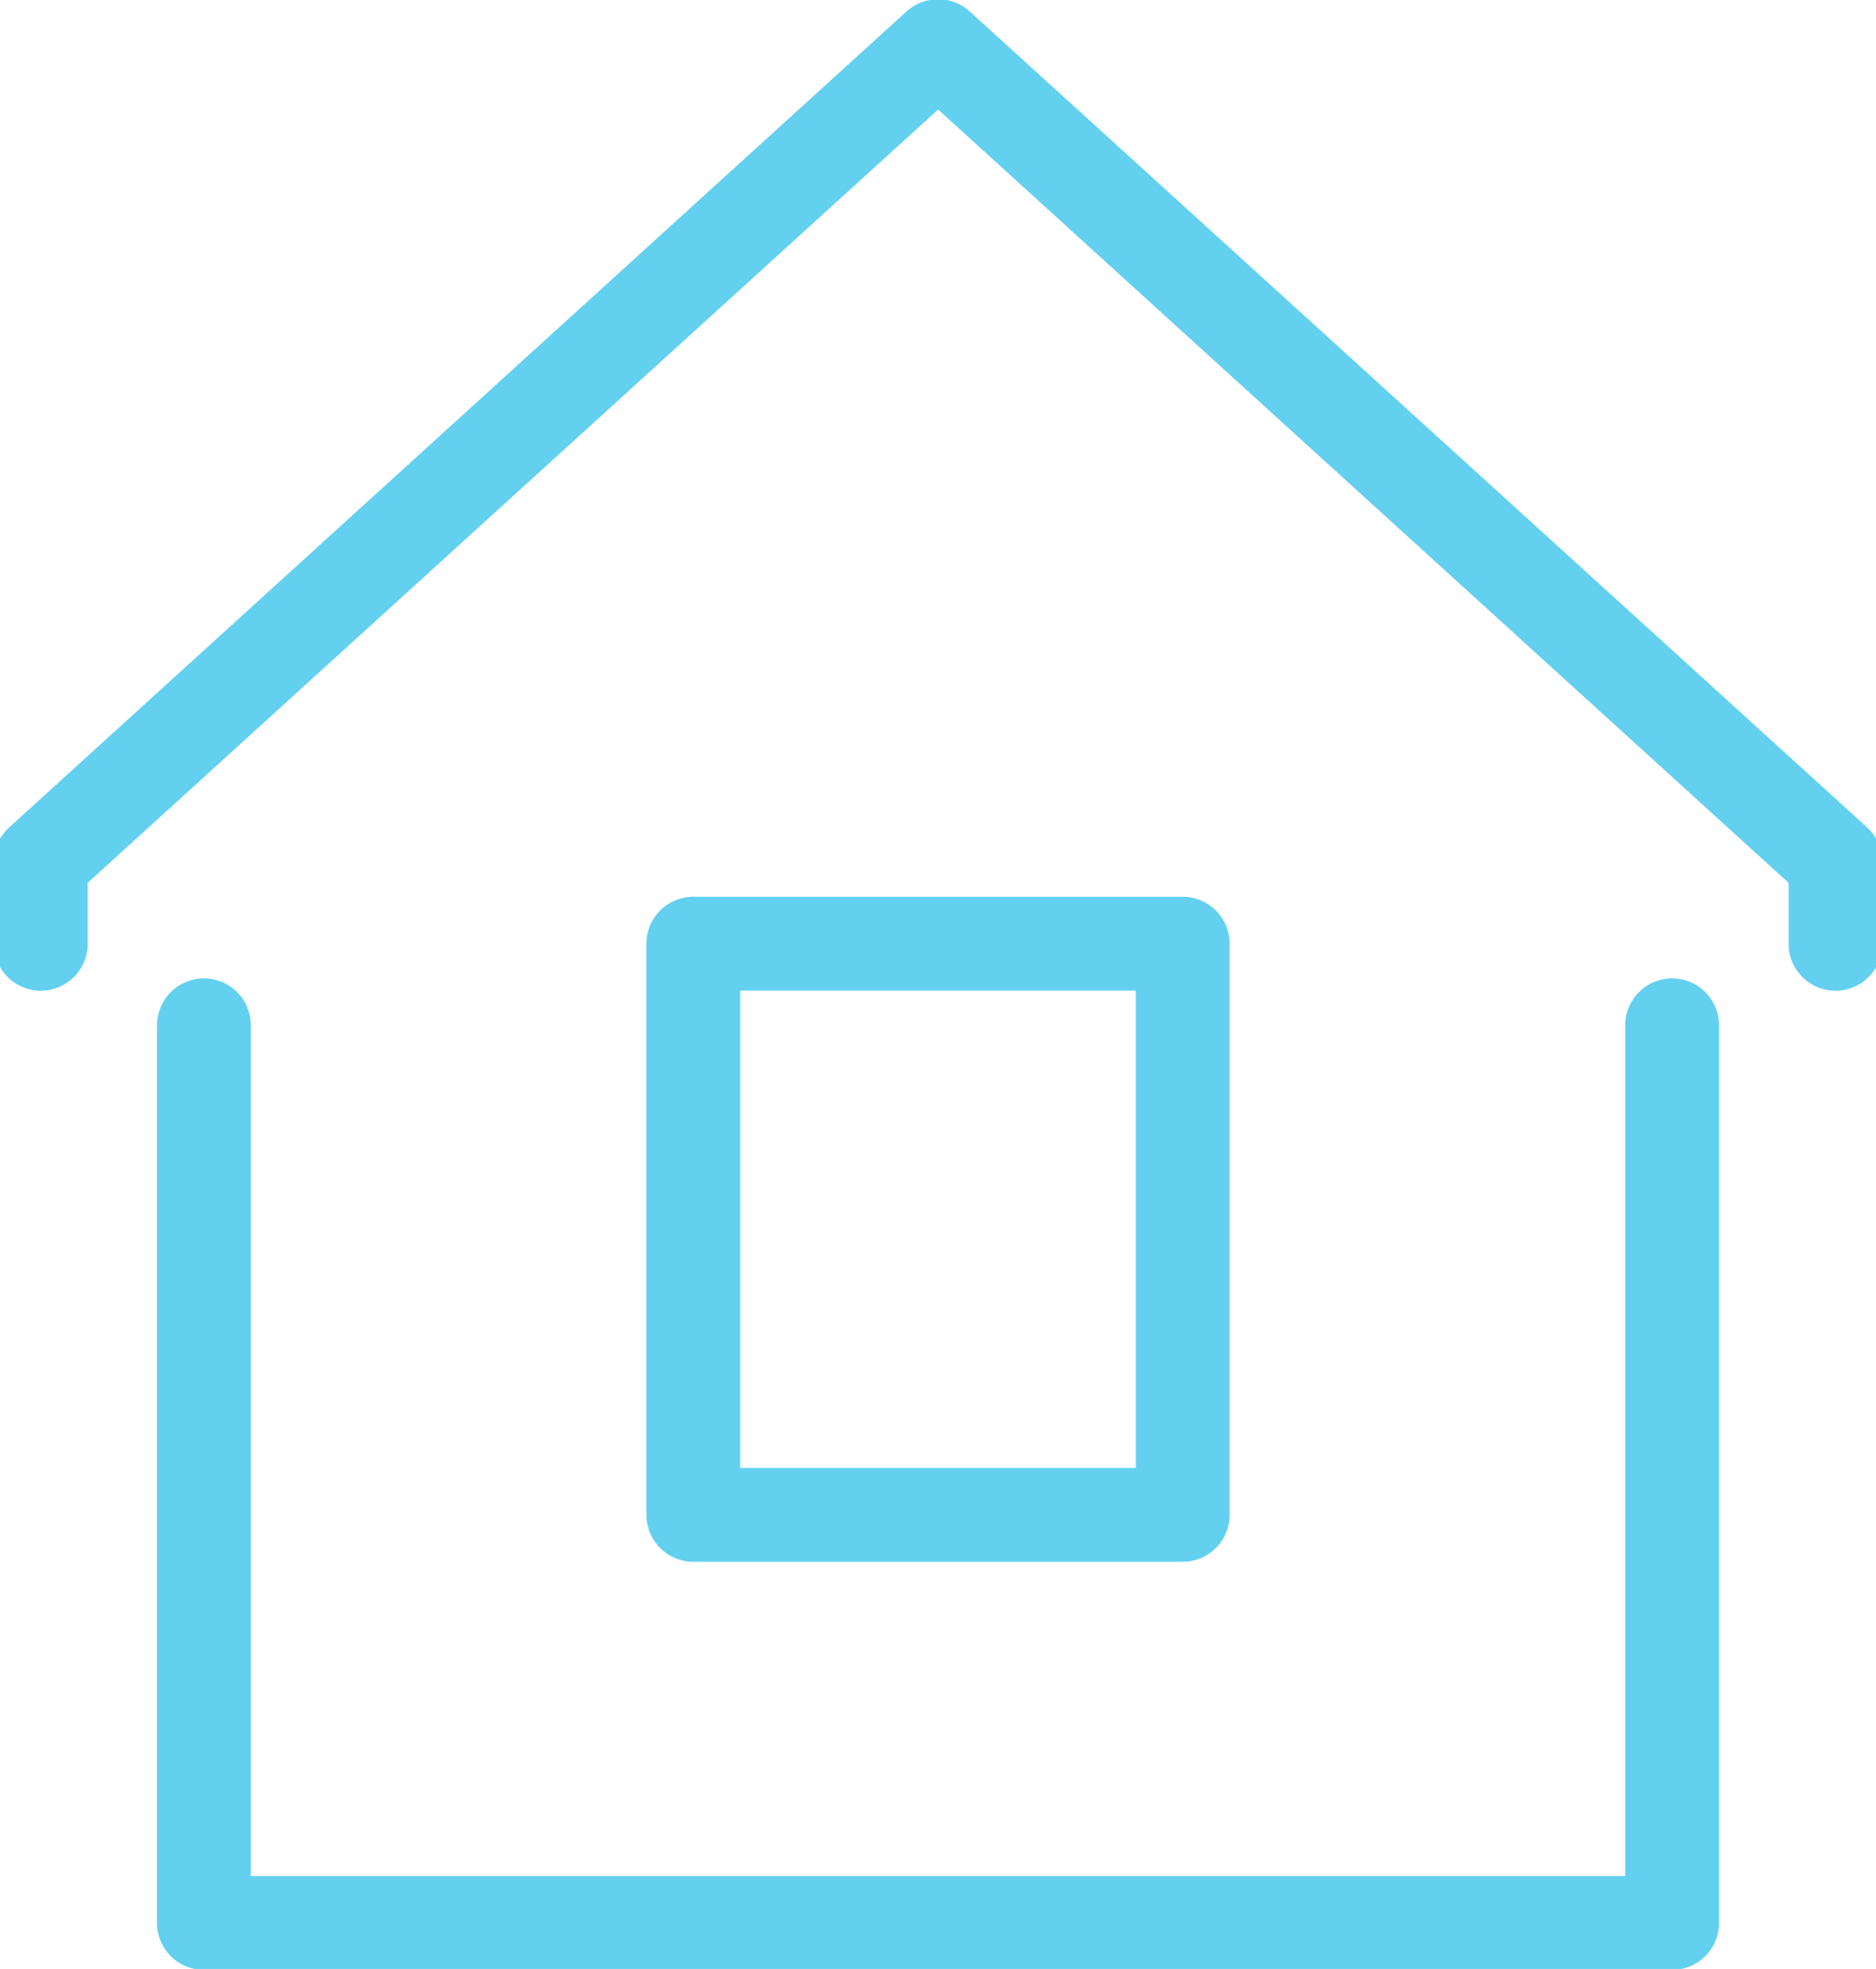 <svg xmlns="http://www.w3.org/2000/svg" xmlns:xlink="http://www.w3.org/1999/xlink" width="60" height="62.951" viewBox="0 0 60 62.951">
  <defs>
    <clipPath id="clip-path">
      <rect id="Rectangle_781" data-name="Rectangle 781" width="60" height="62.951" fill="none" stroke="#63d0f0" stroke-width="3"/>
    </clipPath>
  </defs>
  <g id="Group_403" data-name="Group 403" transform="translate(0 0.174)">
    <g id="Group_402" data-name="Group 402" transform="translate(0 -0.174)">
      <g id="Group_401" data-name="Group 401" clip-path="url(#clip-path)">
        <path id="Path_495" data-name="Path 495" d="M49.457,12.5V41.2H2.5V12.5" transform="translate(4.022 20.28)" fill="none" stroke="#63d0f0" stroke-linecap="round" stroke-linejoin="round" stroke-width="3"/>
        <path id="Path_496" data-name="Path 496" d="M.5,29.2V26.587L29.2.5l28.7,26.087V29.2" transform="translate(0.804 0.975)" fill="none" stroke="#63d0f0" stroke-linecap="round" stroke-linejoin="round" stroke-width="3"/>
      </g>
    </g>
    <rect id="Rectangle_782" data-name="Rectangle 782" width="15.652" height="18.261" transform="translate(22.174 29.997)" fill="none" stroke="#63d0f0" stroke-linecap="round" stroke-linejoin="round" stroke-width="3"/>
  </g>
</svg>
